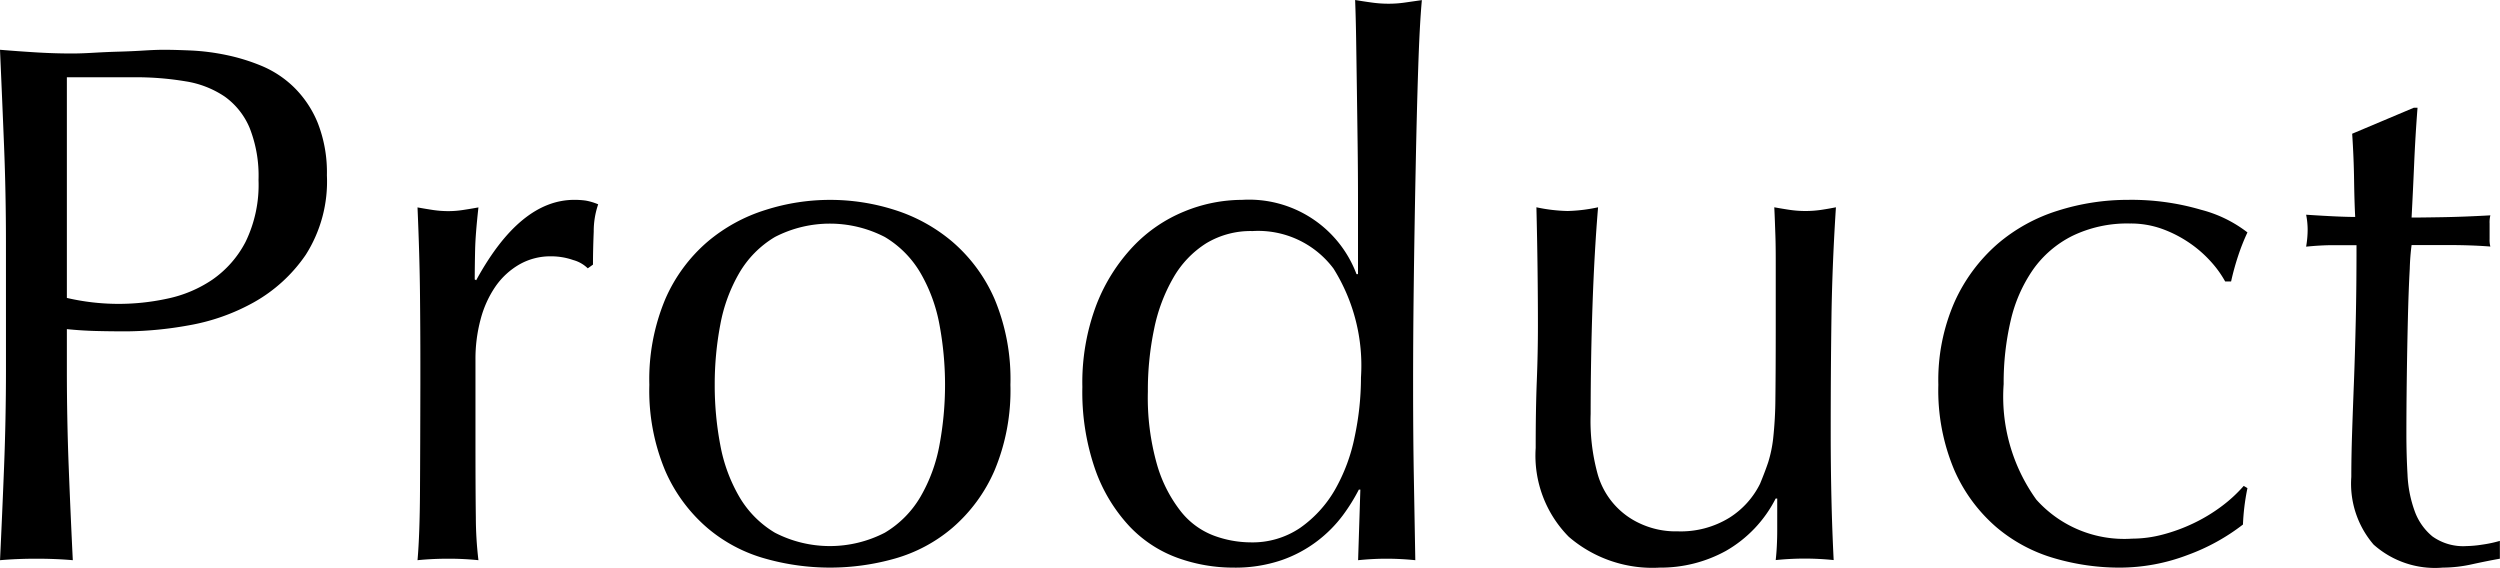 <svg xmlns="http://www.w3.org/2000/svg" viewBox="0 0 100.948 22.92"><title>headerImg01</title><g id="レイヤー_2" data-name="レイヤー 2"><g id="top"><path d="M.24,9.78Q.24,7.8.164,5.9T0,2.01c.479.04.965.075,1.455.105s.975.045,1.455.045c.238,0,.529-.01.869-.03s.686-.035,1.035-.045.686-.025,1-.045.59-.03.811-.03c.3,0,.67.011,1.111.03a9.045,9.045,0,0,1,1.395.18,7.891,7.891,0,0,1,1.455.45,4.177,4.177,0,0,1,1.3.87,4.275,4.275,0,0,1,.945,1.425A5.463,5.463,0,0,1,13.2,7.08a5.511,5.511,0,0,1-.855,3.21,6.209,6.209,0,0,1-2.1,1.92,8.31,8.31,0,0,1-2.64.93,14.778,14.778,0,0,1-2.475.24c-.459,0-.881-.005-1.26-.015S3.1,13.331,2.7,13.29v1.65q0,1.98.074,3.9t.166,3.78c-.46-.04-.951-.06-1.47-.06s-1.01.02-1.469.06q.089-1.86.164-3.78t.076-3.9ZM2.7,12.03a9.237,9.237,0,0,0,4.051.03A5.1,5.1,0,0,0,8.564,11.3a4.209,4.209,0,0,0,1.35-1.53,5.26,5.26,0,0,0,.525-2.505,5.25,5.25,0,0,0-.359-2.1A2.959,2.959,0,0,0,9.074,3.9,3.905,3.905,0,0,0,7.5,3.285,12.108,12.108,0,0,0,5.4,3.12H2.7Z"/><path d="M23.145,10.5a2.7,2.7,0,0,0-.886-.15,2.527,2.527,0,0,0-1.29.33,3,3,0,0,0-.96.885,4.227,4.227,0,0,0-.6,1.32,6.154,6.154,0,0,0-.21,1.635v3.3q0,2.01.015,3.075a14.825,14.825,0,0,0,.105,1.725q-.6-.06-1.2-.06-.66,0-1.26.06.09-1.02.1-2.775t.015-4.3v-.96q0-1.17-.015-2.7t-.1-3.51q.33.06.63.105a4.226,4.226,0,0,0,.63.045,3.848,3.848,0,0,0,.57-.045q.3-.045.63-.105-.12,1.08-.134,1.71t-.016,1.2l.06.03Q21,8.07,23.189,8.07a3.258,3.258,0,0,1,.465.03,2.373,2.373,0,0,1,.5.15,3.373,3.373,0,0,0-.18,1.1q-.03.735-.03,1.335l-.21.15A1.35,1.35,0,0,0,23.145,10.5Z"/><path d="M26.22,15.54a8.373,8.373,0,0,1,.645-3.465,6.416,6.416,0,0,1,1.7-2.31,6.7,6.7,0,0,1,2.355-1.29,8.564,8.564,0,0,1,5.2,0,6.733,6.733,0,0,1,2.34,1.29,6.427,6.427,0,0,1,1.7,2.31A8.373,8.373,0,0,1,40.8,15.54a8.373,8.373,0,0,1-.645,3.465,6.419,6.419,0,0,1-1.7,2.31,6.176,6.176,0,0,1-2.34,1.245,9.587,9.587,0,0,1-5.2,0,6.155,6.155,0,0,1-2.355-1.245,6.407,6.407,0,0,1-1.7-2.31A8.373,8.373,0,0,1,26.22,15.54Zm2.64,0a12.843,12.843,0,0,0,.225,2.43,6.472,6.472,0,0,0,.765,2.085,4.081,4.081,0,0,0,1.44,1.455,4.831,4.831,0,0,0,4.439,0,4.084,4.084,0,0,0,1.441-1.455,6.472,6.472,0,0,0,.765-2.085,13.235,13.235,0,0,0,0-4.86,6.472,6.472,0,0,0-.765-2.085A4.092,4.092,0,0,0,35.729,9.57a4.831,4.831,0,0,0-4.439,0,4.089,4.089,0,0,0-1.44,1.455,6.472,6.472,0,0,0-.765,2.085A12.843,12.843,0,0,0,28.86,15.54Z"/><path d="M54.869,19.77a7.474,7.474,0,0,1-.644,1.035A5.248,5.248,0,0,1,53.2,21.84a5.17,5.17,0,0,1-1.455.78,5.79,5.79,0,0,1-1.95.3,6.615,6.615,0,0,1-2.235-.39,5.037,5.037,0,0,1-1.95-1.275,6.543,6.543,0,0,1-1.38-2.28,9.511,9.511,0,0,1-.525-3.345,8.862,8.862,0,0,1,.57-3.33,7.222,7.222,0,0,1,1.486-2.355,5.95,5.95,0,0,1,2.069-1.41,6.181,6.181,0,0,1,2.325-.465,4.636,4.636,0,0,1,4.62,3h.06V8.13q0-1.14-.015-2.3t-.03-2.2q-.015-1.05-.029-1.98T54.719,0c.24.041.469.075.69.105a4.879,4.879,0,0,0,.66.045,4.556,4.556,0,0,0,.645-.045c.21-.03.445-.064.7-.1q-.09.96-.149,2.775T57.164,6.78q-.045,2.19-.075,4.5t-.029,4.23q0,2.07.029,3.72t.06,3.39q-.6-.06-1.17-.06-.54,0-1.14.06l.091-2.85ZM46.35,15.81a9.869,9.869,0,0,0,.375,2.97,5.536,5.536,0,0,0,.96,1.875,3.092,3.092,0,0,0,1.335.975,4.313,4.313,0,0,0,1.469.27,3.426,3.426,0,0,0,2.01-.585,4.811,4.811,0,0,0,1.4-1.53A7.156,7.156,0,0,0,54.7,17.64a11.517,11.517,0,0,0,.255-2.4,7.375,7.375,0,0,0-1.109-4.395A3.8,3.8,0,0,0,50.579,9.33a3.474,3.474,0,0,0-1.875.495,3.98,3.98,0,0,0-1.32,1.38,6.832,6.832,0,0,0-.78,2.07A12.037,12.037,0,0,0,46.35,15.81Z"/><path d="M62.01,18.09q0-1.59.045-2.715T62.1,13.14q0-1.05-.015-2.28t-.046-2.49a6.624,6.624,0,0,0,1.261.15,6.533,6.533,0,0,0,1.229-.15q-.15,1.8-.224,3.945t-.076,4.4A8.079,8.079,0,0,0,64.5,19.1a3.12,3.12,0,0,0,1.726,2.04,3.408,3.408,0,0,0,1.514.315,3.737,3.737,0,0,0,2.1-.555,3.4,3.4,0,0,0,1.229-1.365q.21-.51.33-.87a5.219,5.219,0,0,0,.2-.96,15.855,15.855,0,0,0,.09-1.62q.013-1.02.014-2.79V10.77c0-.439,0-.86-.014-1.26s-.026-.78-.045-1.14q.328.06.63.105a4.426,4.426,0,0,0,1.259,0c.2-.03.4-.065.6-.105q-.151,2.34-.181,4.515t-.029,4.6q0,1.35.029,2.64t.09,2.49c-.4-.04-.79-.06-1.17-.06s-.769.02-1.17.06q.03-.27.045-.57c.01-.2.016-.41.016-.63V20.13H71.7a5.081,5.081,0,0,1-2.01,2.115,5.459,5.459,0,0,1-2.669.675,5.176,5.176,0,0,1-3.675-1.245A4.659,4.659,0,0,1,62.01,18.09Z"/><path d="M78.269,15.54a7.855,7.855,0,0,1,.66-3.36,6.814,6.814,0,0,1,1.724-2.325A6.889,6.889,0,0,1,83.1,8.505a9.326,9.326,0,0,1,2.82-.435,9.96,9.96,0,0,1,2.955.4,5.172,5.172,0,0,1,1.875.915,8.449,8.449,0,0,0-.375.945,10.419,10.419,0,0,0-.285,1.035h-.24a4.194,4.194,0,0,0-.571-.795,4.792,4.792,0,0,0-.854-.75,4.937,4.937,0,0,0-1.1-.57,3.732,3.732,0,0,0-1.32-.225,5.075,5.075,0,0,0-2.325.5,4.287,4.287,0,0,0-1.59,1.365,5.937,5.937,0,0,0-.9,2.055,11.008,11.008,0,0,0-.284,2.565,7.111,7.111,0,0,0,1.32,4.665A4.761,4.761,0,0,0,86.1,21.75a4.844,4.844,0,0,0,1.23-.165,6.938,6.938,0,0,0,1.23-.45,6.707,6.707,0,0,0,1.125-.675,5.75,5.75,0,0,0,.915-.84l.15.09a8.949,8.949,0,0,0-.181,1.47,8.268,8.268,0,0,1-2.234,1.23,7.715,7.715,0,0,1-2.775.51,9.354,9.354,0,0,1-2.595-.375,6.341,6.341,0,0,1-2.356-1.26,6.454,6.454,0,0,1-1.694-2.3A8.252,8.252,0,0,1,78.269,15.54Z"/><path d="M97.618,4.35q-.088,1.14-.135,2.235t-.105,2.2q.332,0,1.23-.015t1.951-.075a1.157,1.157,0,0,0-.031.33v.63a1.009,1.009,0,0,0,.031.3q-.391-.03-.811-.045t-.9-.015H97.378a9.534,9.534,0,0,0-.074.96q-.047.84-.075,2t-.045,2.415q-.016,1.26-.016,2.25,0,.84.046,1.65a4.915,4.915,0,0,0,.284,1.455,2.354,2.354,0,0,0,.721,1.035,2.137,2.137,0,0,0,1.38.39,4.632,4.632,0,0,0,.644-.06,5.027,5.027,0,0,0,.7-.15v.72q-.51.09-1.125.225a5.515,5.515,0,0,1-1.184.135,3.724,3.724,0,0,1-2.79-.93,3.77,3.77,0,0,1-.9-2.73q0-.81.031-1.755t.075-2.07q.043-1.125.074-2.49t.03-3.045H94.2q-.24,0-.51.015c-.179.01-.37.025-.57.045q.03-.18.045-.345c.01-.11.016-.225.016-.345,0-.1-.006-.2-.016-.3s-.025-.2-.045-.3q1.352.09,1.981.09-.032-.6-.045-1.5T94.979,5.4l2.49-1.05Z"/></g></g></svg>